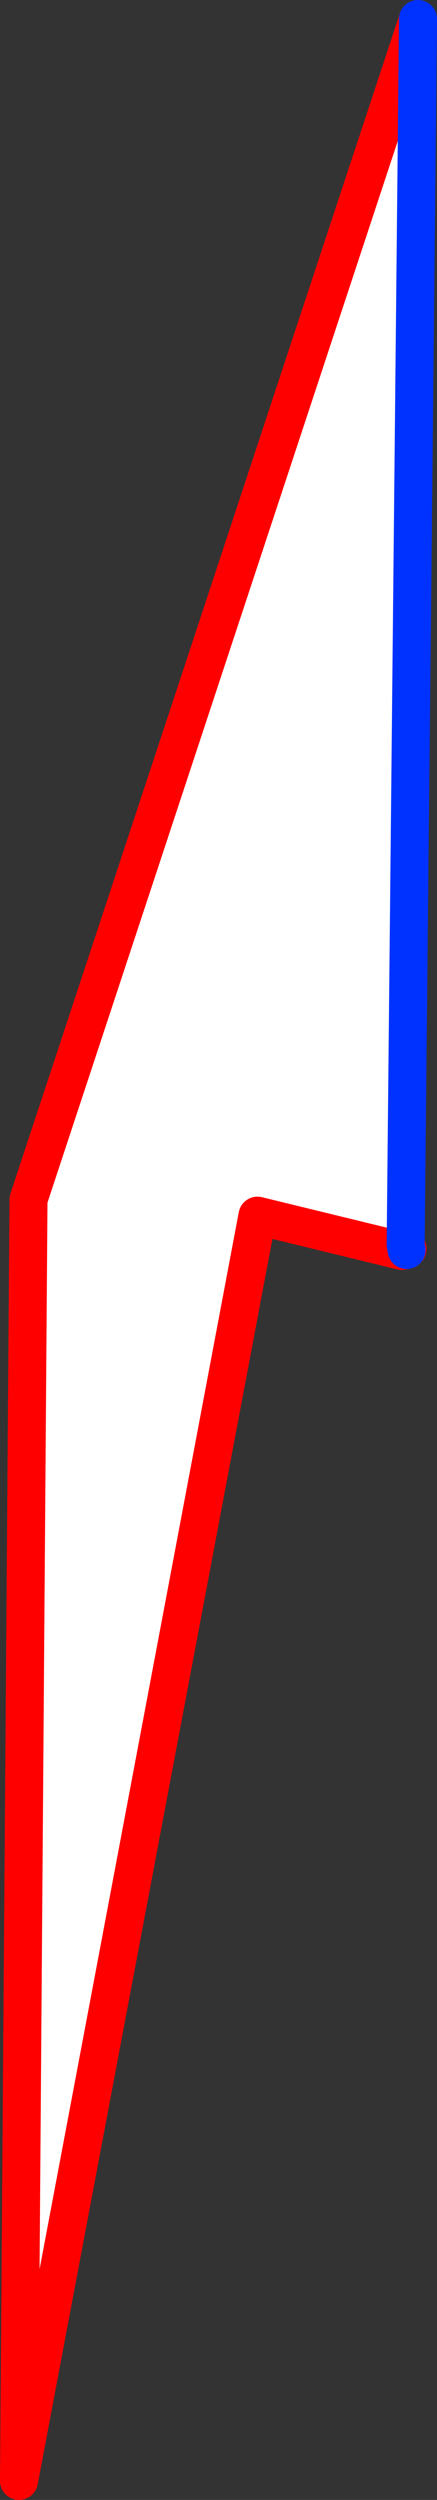 <?xml version="1.0" encoding="UTF-8" standalone="no"?>
<svg xmlns:xlink="http://www.w3.org/1999/xlink" height="131.3px" width="23.0px" xmlns="http://www.w3.org/2000/svg">
  <rect width="100%" height="100%" fill="#333333" stroke="none"/>
  <g transform="matrix(1.0, 0.0, 0.0, 1.0, -254.85, -305.15)">
    <path d="M276.0 370.85 L268.4 369.0 255.85 435.45 256.35 368.15 276.85 306.15 276.2 370.5 276.0 370.85" fill="#ffffff" fill-rule="evenodd" stroke="none"/>
    <path d="M276.0 370.85 L268.4 369.0 255.85 435.45 256.35 368.15 276.85 306.15 M276.2 370.5 L276.2 370.4 276.3 370.75 276.25 370.8 276.0 370.85 276.2 370.5" fill="none" stroke="#ff0000" stroke-linecap="round" stroke-linejoin="round" stroke-width="2.0"/>
    <path d="M276.85 306.15 L276.2 370.5 276.25 370.8" fill="none" stroke="#0032ff" stroke-linecap="round" stroke-linejoin="round" stroke-width="2.0"/>
  </g>
</svg>
